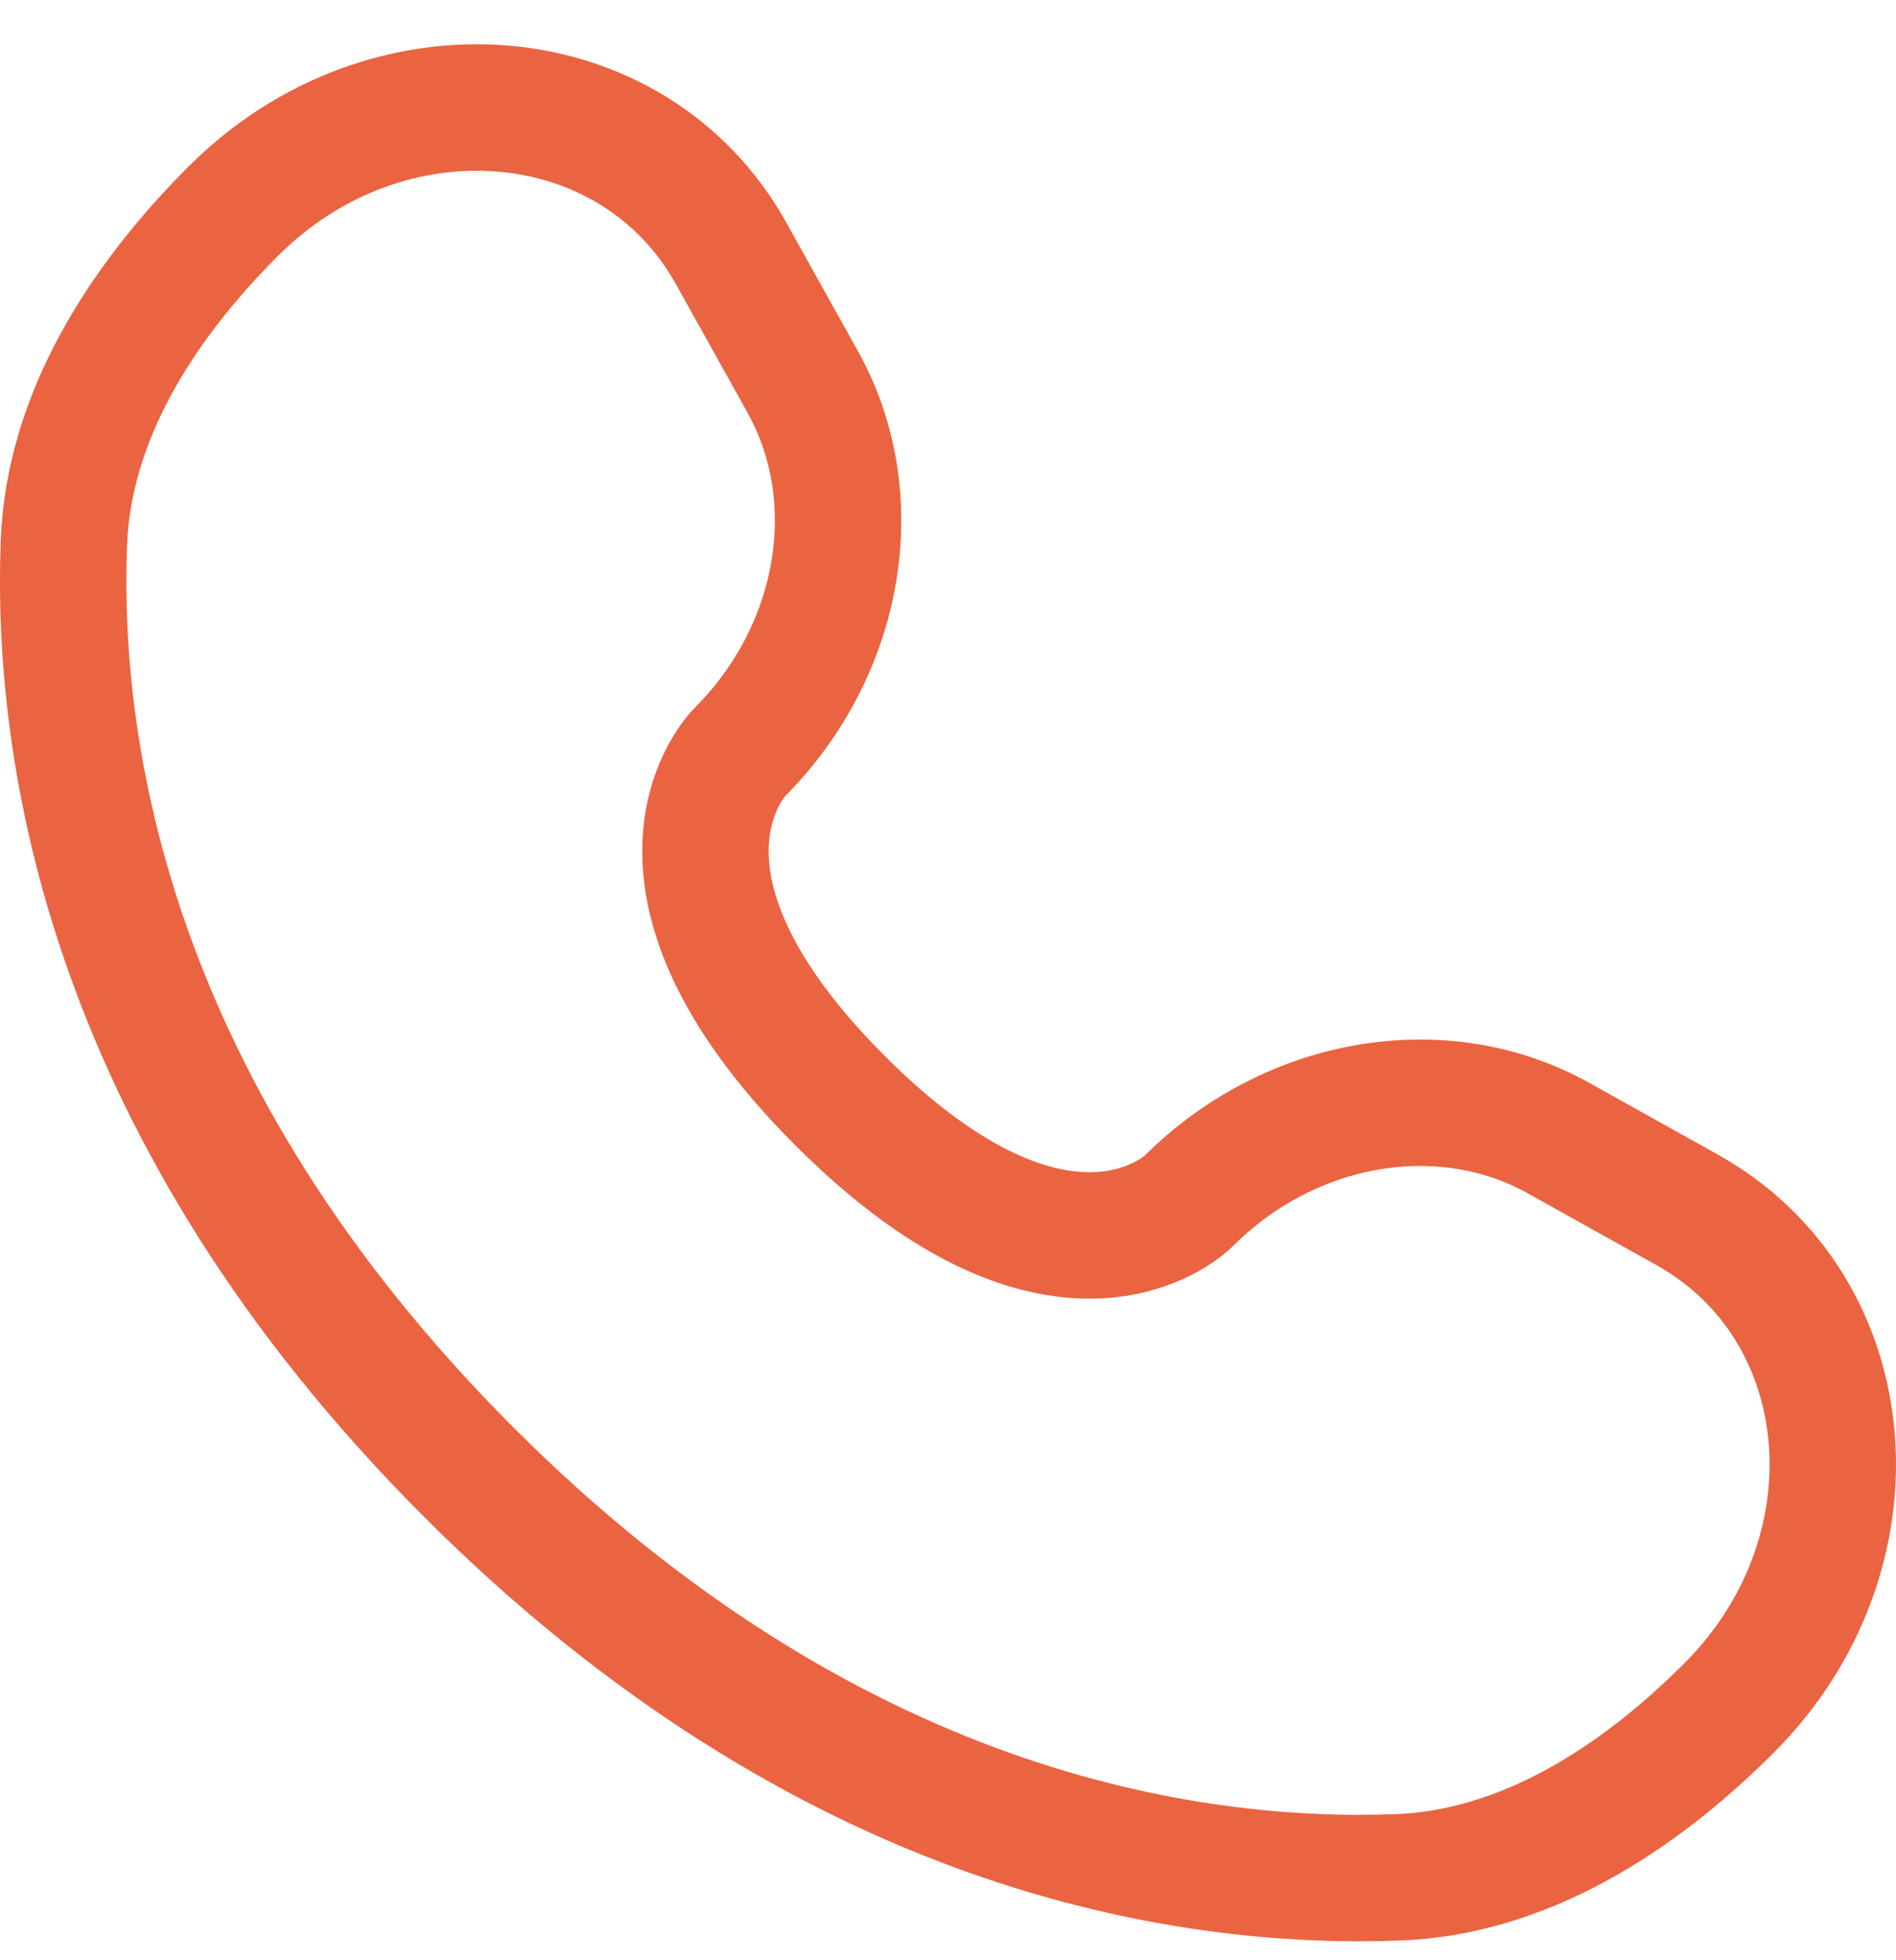 <?xml version="1.0" encoding="UTF-8"?> <svg xmlns="http://www.w3.org/2000/svg" width="30" height="31" viewBox="0 0 30 31" fill="none"><path d="M11.566 4.003L12.701 6.039C13.726 7.875 13.315 10.284 11.701 11.899C11.701 11.899 9.743 13.857 13.293 17.407C16.842 20.956 18.801 19 18.801 19C20.416 17.385 22.825 16.974 24.662 17.999L26.697 19.134C29.47 20.682 29.797 24.571 27.36 27.009C25.895 28.474 24.101 29.614 22.117 29.689C18.778 29.815 13.107 28.97 7.418 23.282C1.73 17.593 0.885 11.922 1.011 8.583C1.087 6.6 2.226 4.805 3.691 3.34C6.129 0.903 10.018 1.23 11.566 4.003Z" stroke="#E8542D" stroke-opacity="0.9" stroke-width="2" stroke-linecap="round"></path></svg> 